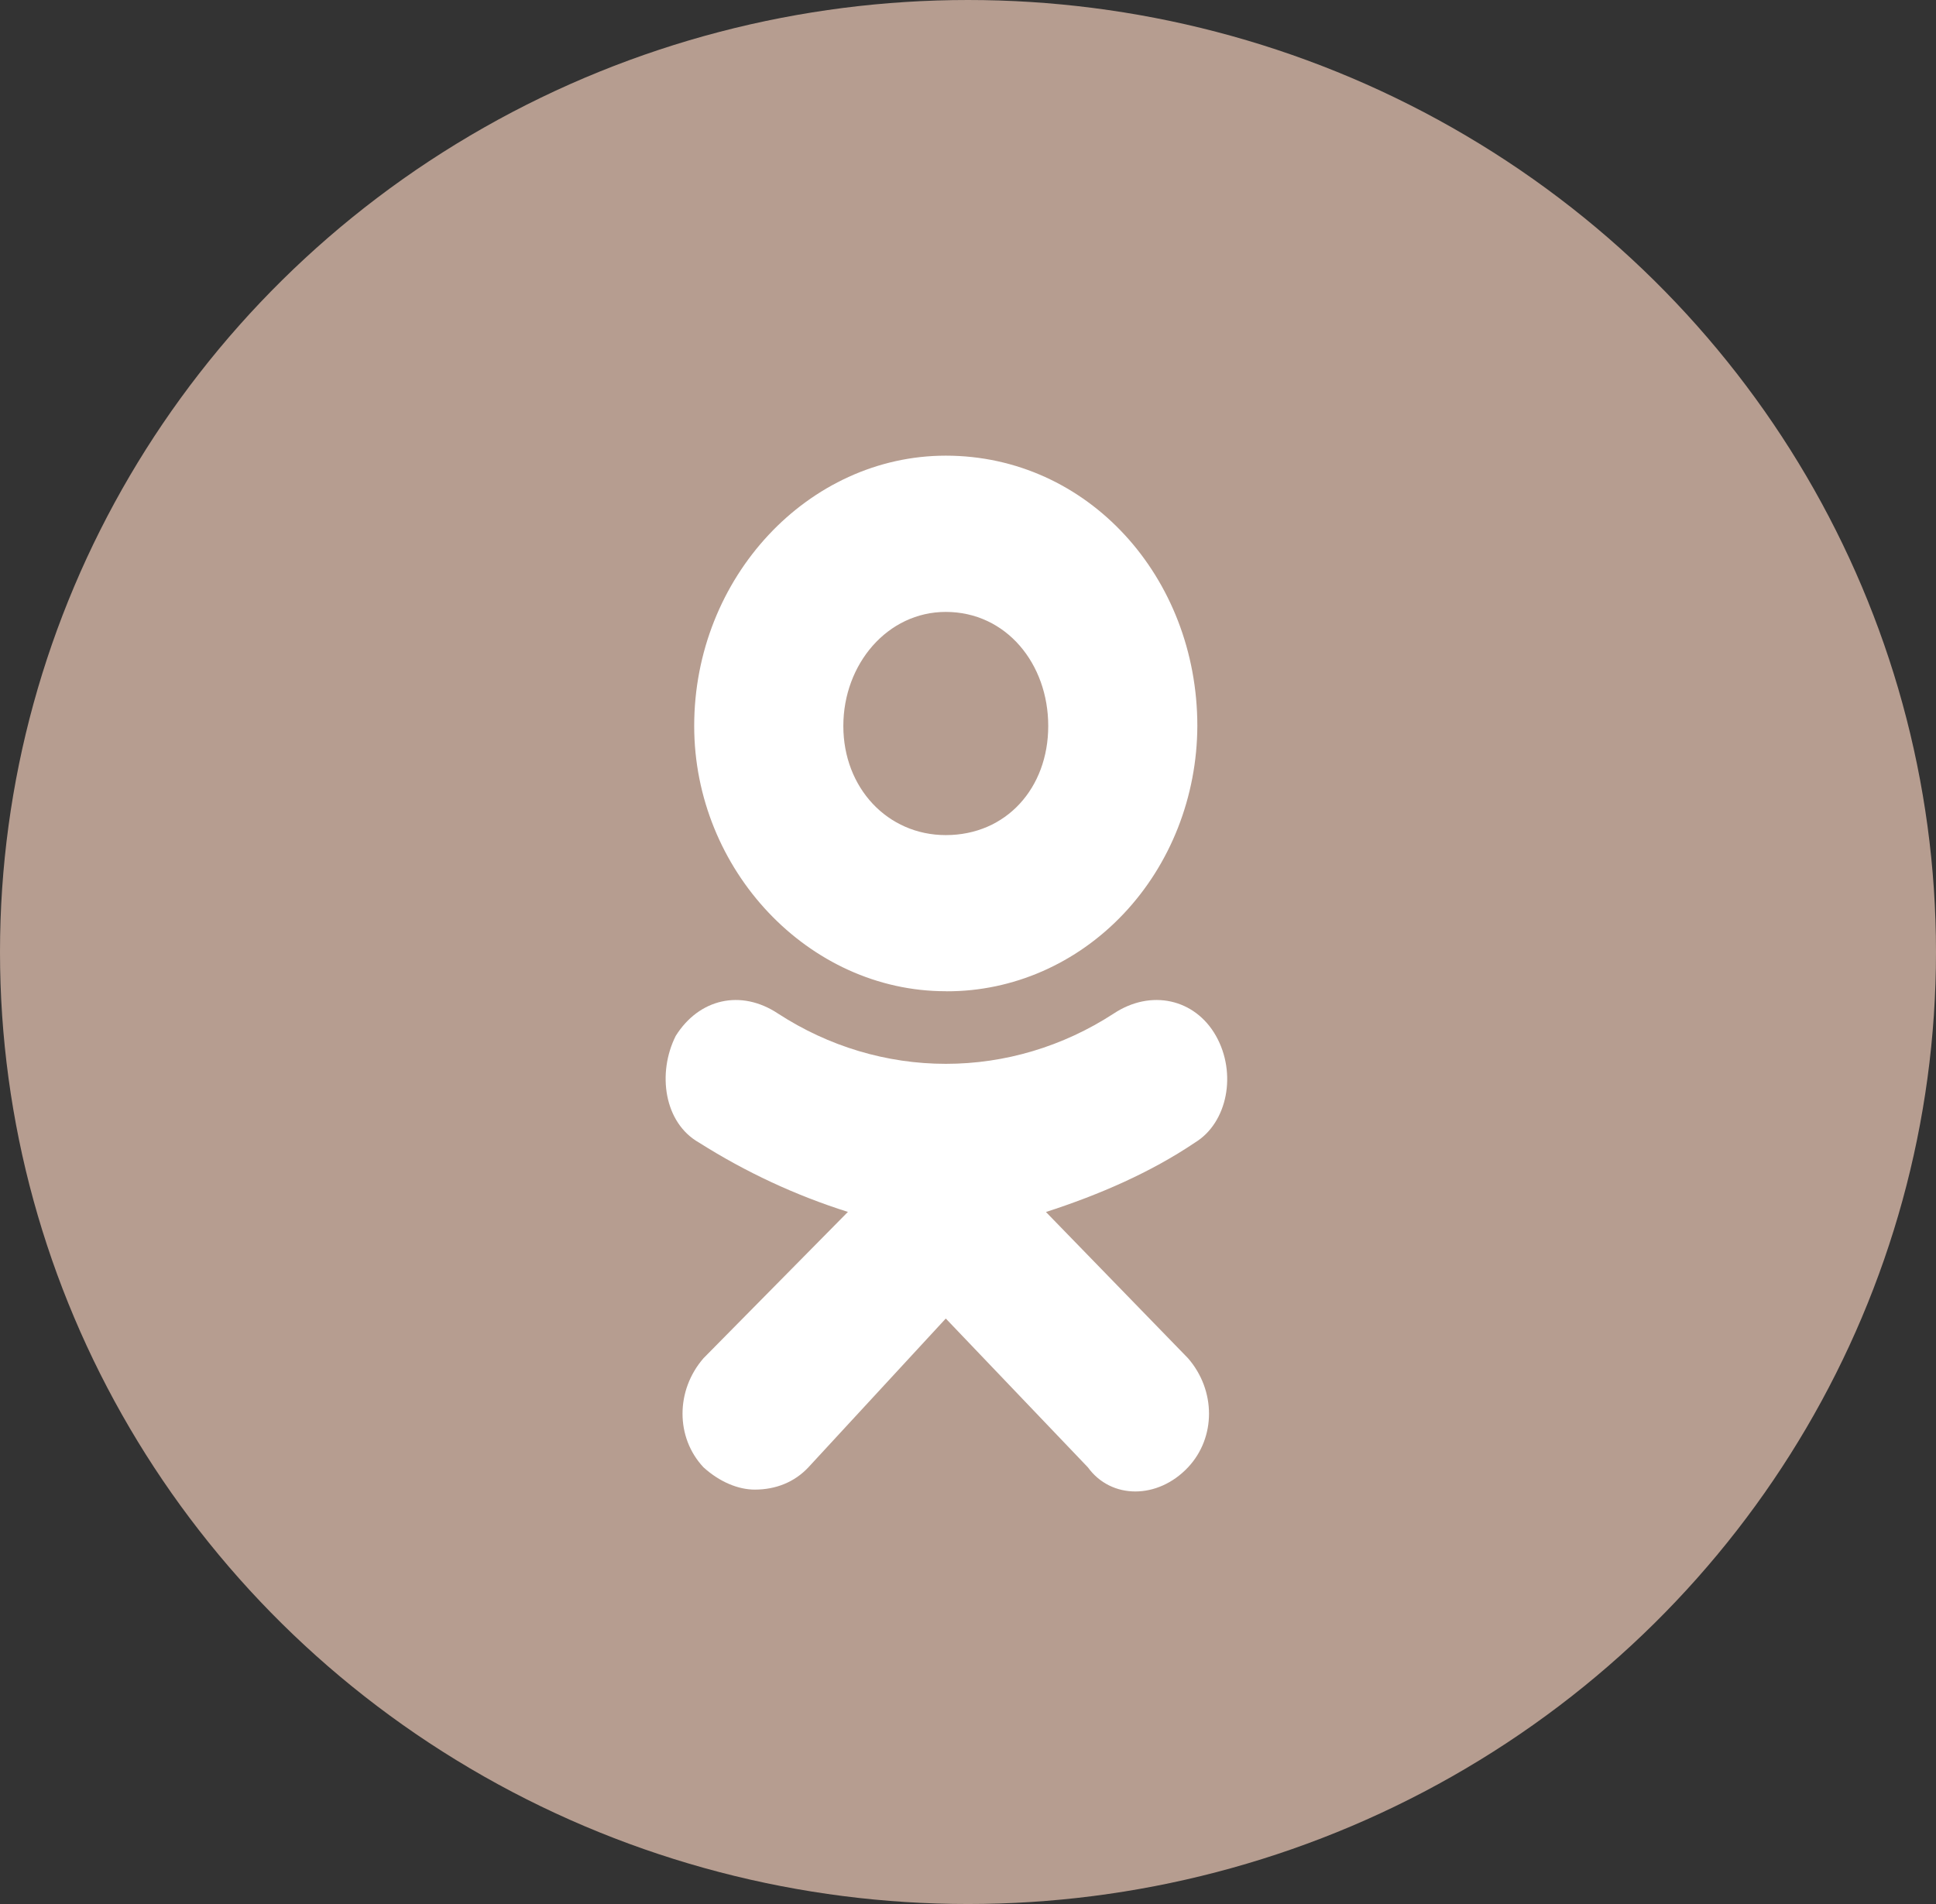 <svg width="61" height="60" viewBox="0 0 61 60" fill="none" xmlns="http://www.w3.org/2000/svg">
<rect x="0" y="0" width="61" height="60" fill="#333333" stroke="none"/>
<ellipse cx="30.5" cy="30" rx="30.5" ry="30" fill="#B69D90"/>
<path d="M29.799 31.236C25.471 31.236 21.873 27.407 21.873 22.877C21.873 18.19 25.471 14.359 29.8 14.359C34.277 14.359 37.726 18.188 37.726 22.877C37.718 25.101 36.882 27.232 35.4 28.799C33.918 30.367 31.913 31.244 29.825 31.238L29.799 31.236ZM29.799 19.283C27.966 19.283 26.572 20.923 26.572 22.878C26.572 24.83 27.966 26.316 29.8 26.316C31.708 26.316 33.028 24.83 33.028 22.878C33.03 20.922 31.708 19.283 29.799 19.283ZM32.955 38.192L37.433 42.802C38.314 43.816 38.314 45.301 37.433 46.239C36.48 47.253 35.011 47.253 34.277 46.239L29.8 41.55L25.471 46.239C25.031 46.708 24.442 46.941 23.781 46.941C23.267 46.941 22.681 46.706 22.166 46.239C21.285 45.301 21.285 43.816 22.166 42.801L26.716 38.19C25.073 37.672 23.497 36.938 22.023 36.005C20.922 35.38 20.703 33.818 21.29 32.645C22.023 31.473 23.344 31.161 24.519 31.943C26.11 32.977 27.938 33.524 29.803 33.524C31.667 33.524 33.495 32.977 35.086 31.943C36.261 31.161 37.654 31.473 38.314 32.645C38.976 33.818 38.68 35.378 37.652 36.005C36.26 36.943 34.645 37.647 32.956 38.193L32.955 38.192Z" fill="white"/>
</svg>
